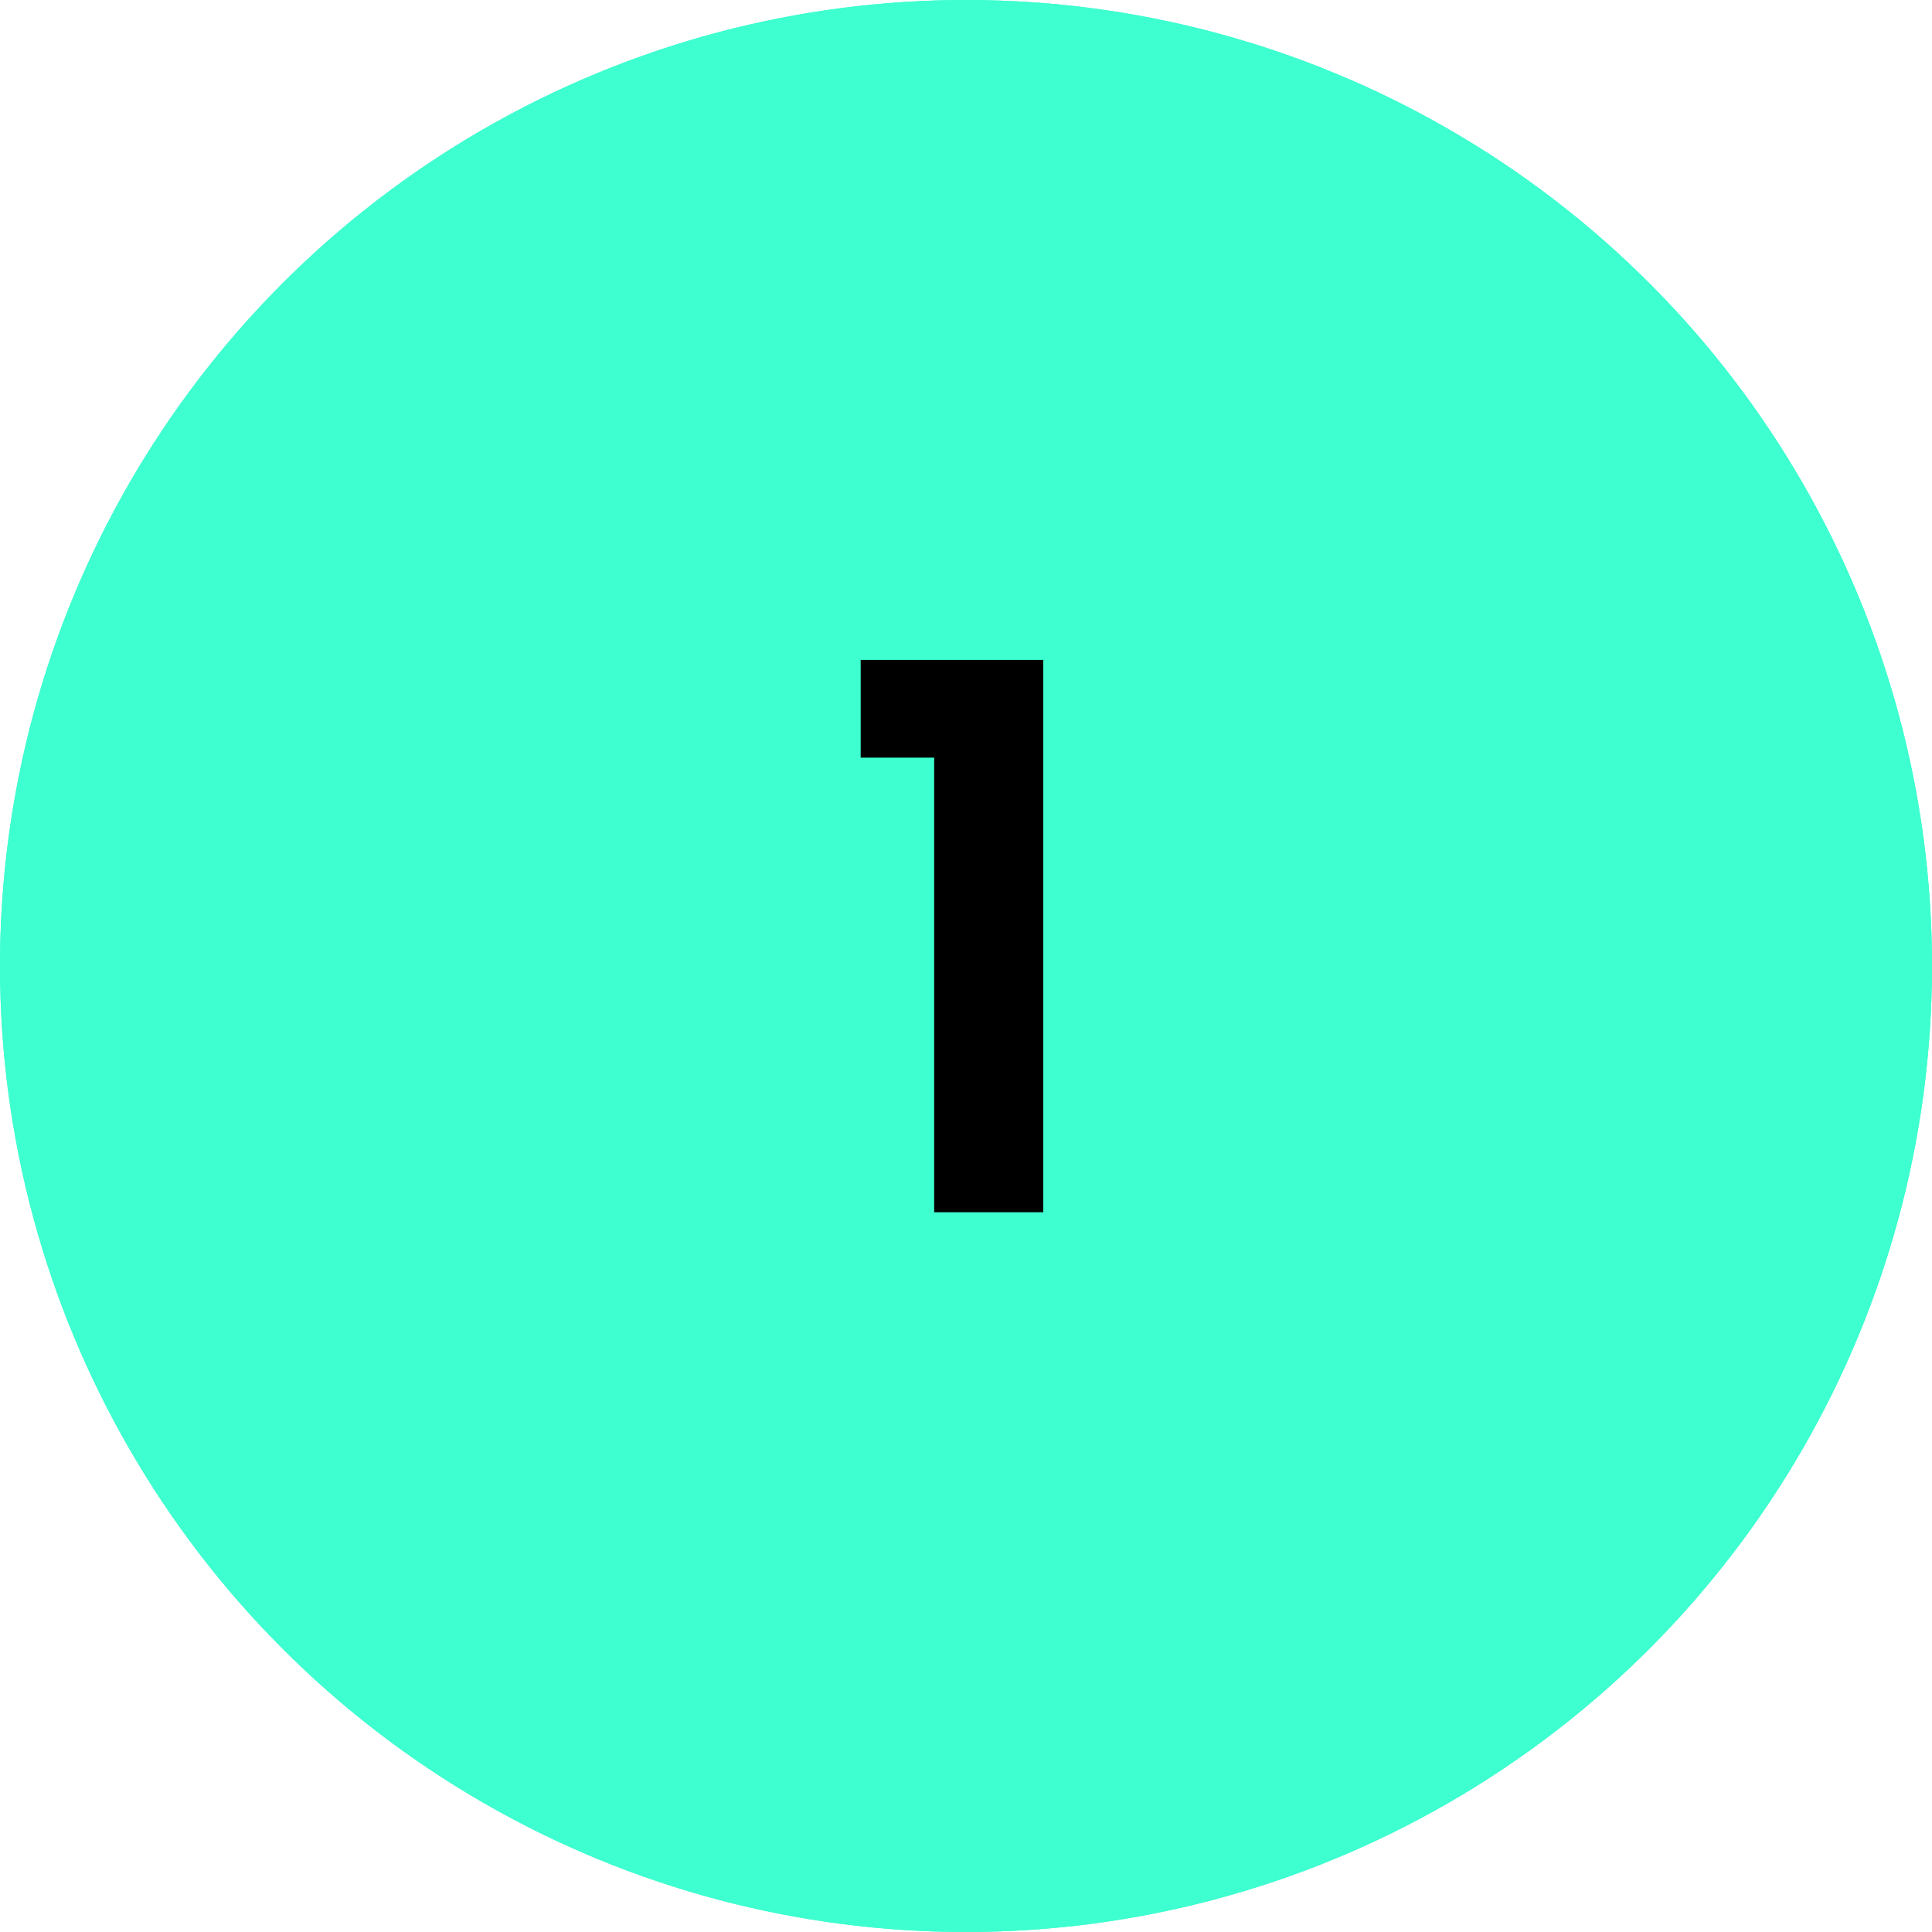 <svg width="51" height="51" viewBox="0 0 51 51" fill="none" xmlns="http://www.w3.org/2000/svg">
<circle cx="25.5" cy="25.5" r="25.5" fill="#3CFFD3"/>
<circle cx="25.5" cy="25.5" r="25.5" fill="#3EFFCF"/>
<path d="M22.72 20V17.42H27.54V32H24.66V20H22.72Z" fill="black"/>
</svg>
